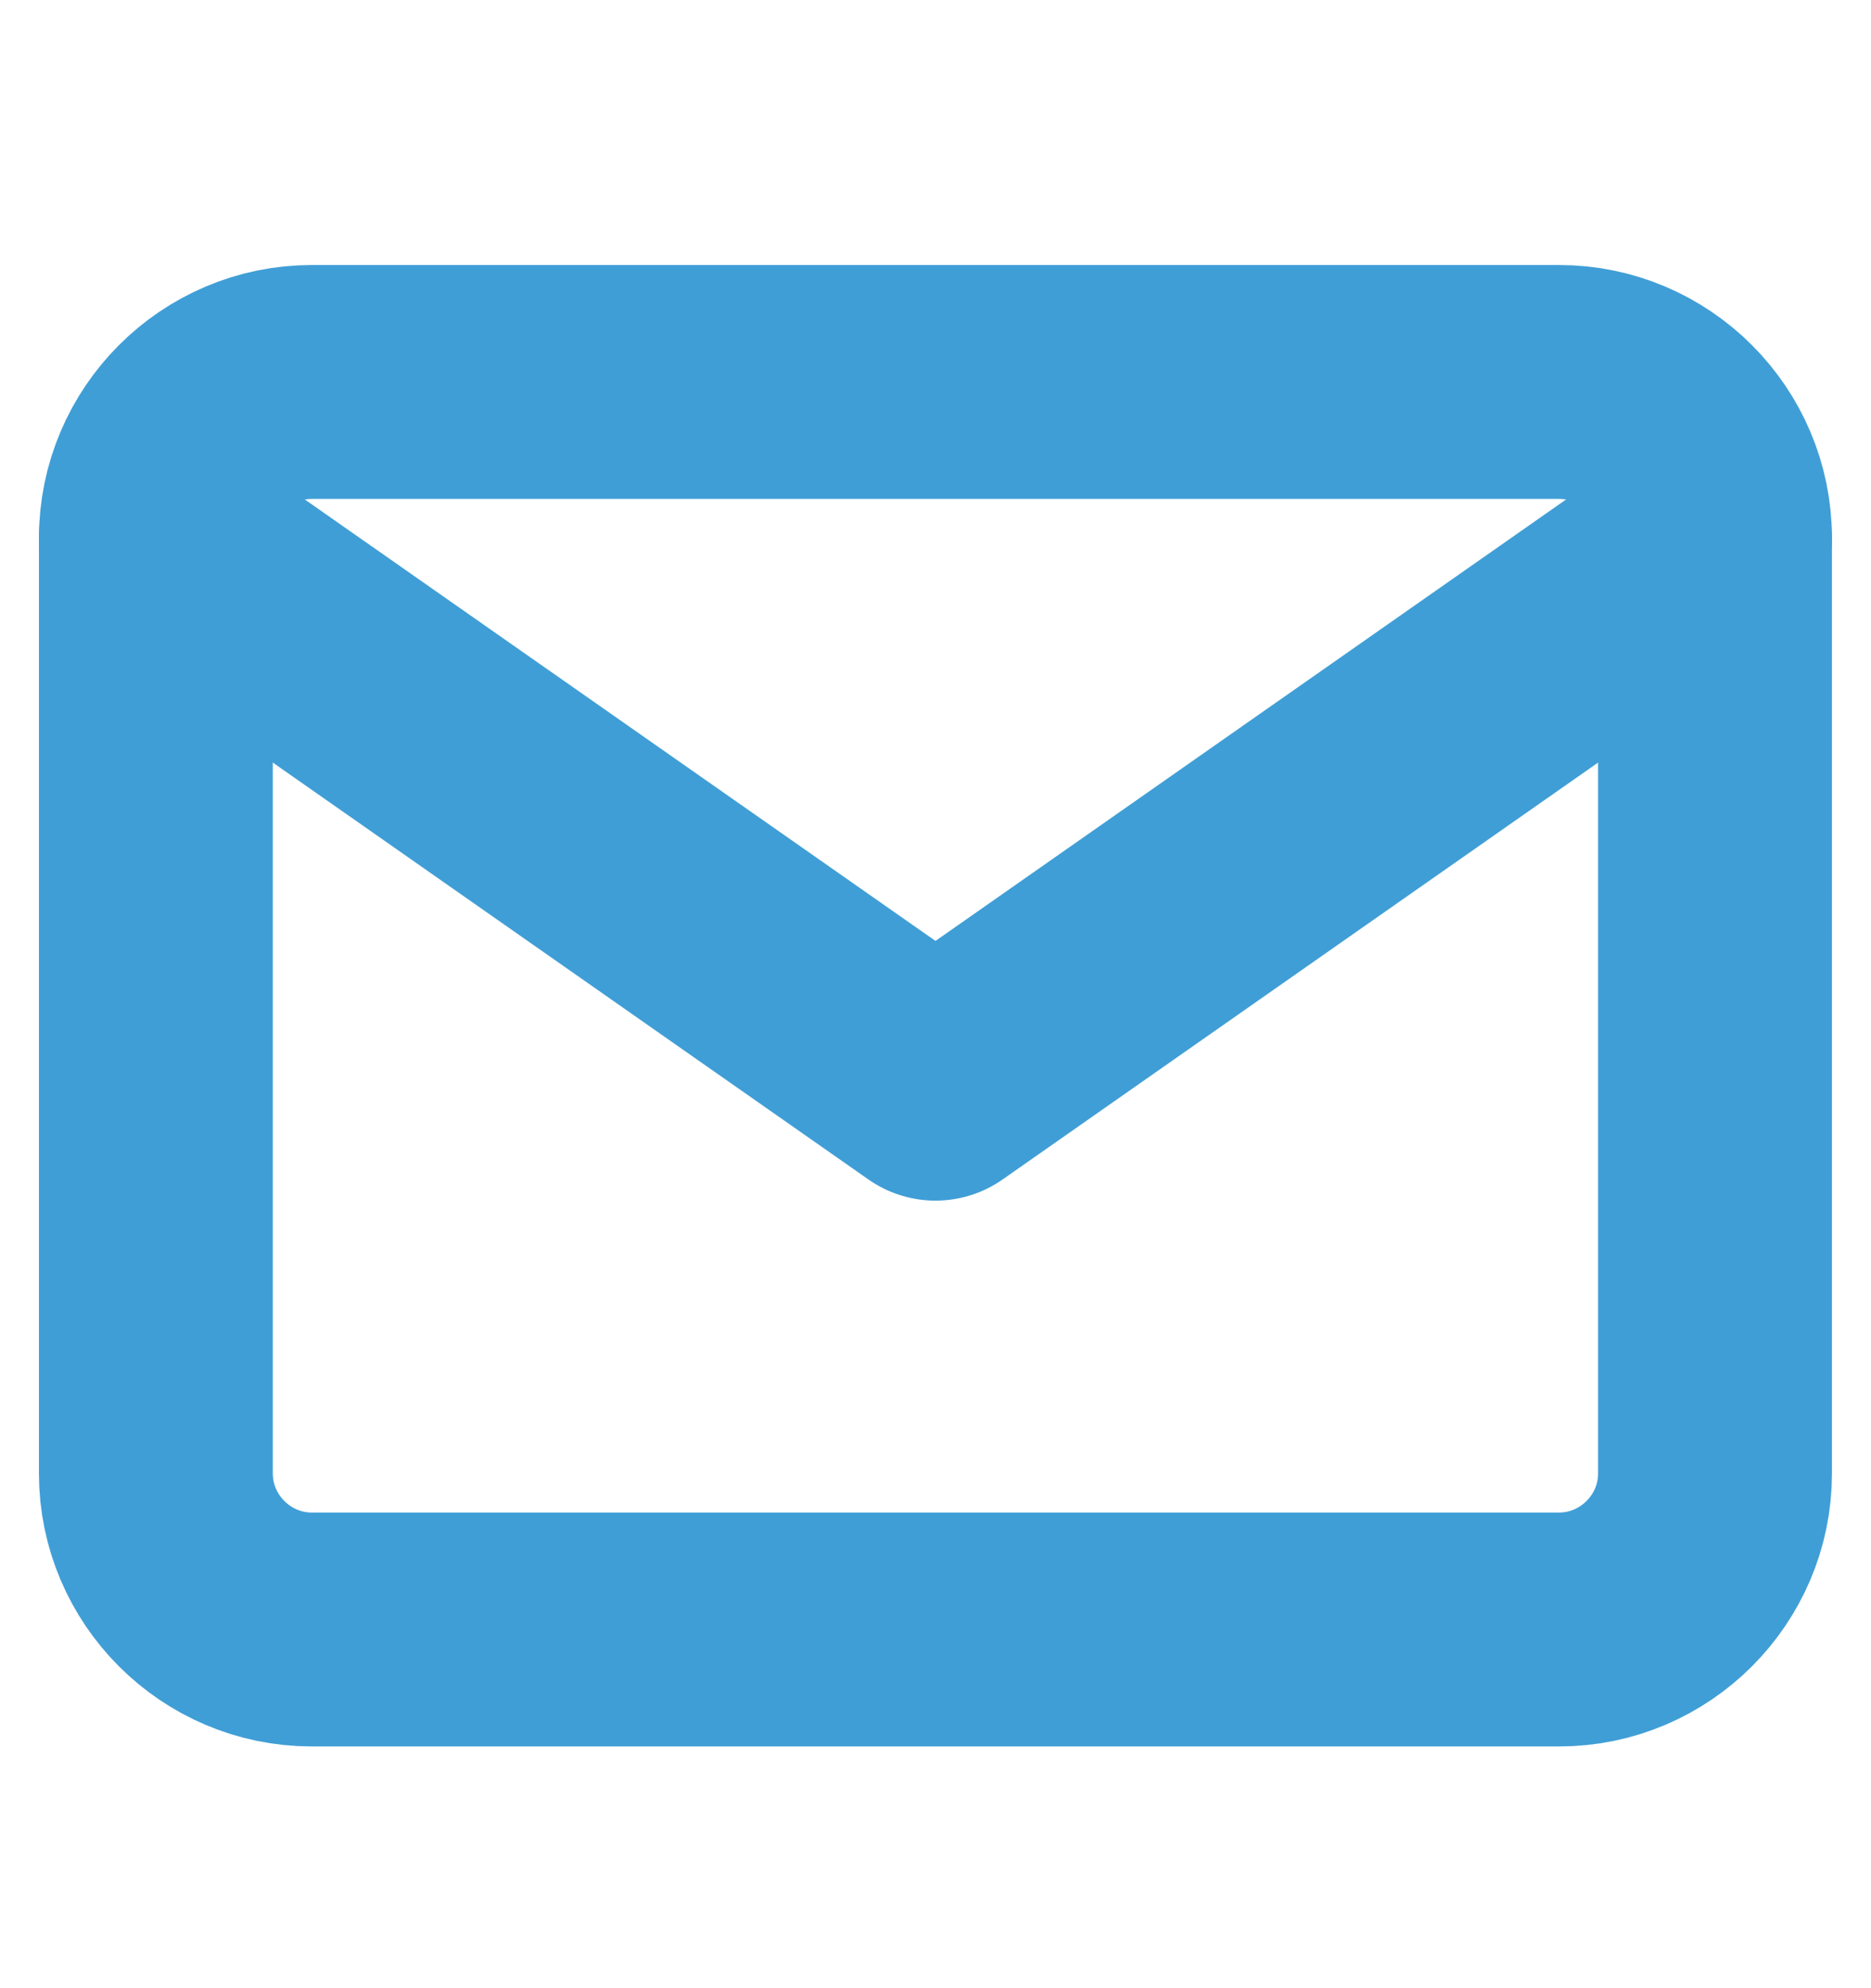 <svg width="16" height="17" viewBox="0 0 16 17" fill="none" xmlns="http://www.w3.org/2000/svg">
<g id="icons">
<path id="Vector" d="M2.666 3.266H13.333C14.066 3.266 14.666 3.866 14.666 4.6V12.6C14.666 13.333 14.066 13.933 13.333 13.933H2.666C1.933 13.933 1.333 13.333 1.333 12.6V4.6C1.333 3.866 1.933 3.266 2.666 3.266Z" stroke="#409ED6" stroke-width="2" stroke-linecap="round" stroke-linejoin="round"/>
<path id="Vector_2" d="M14.666 4.6L8 9.266L1.333 4.6" stroke="#409ED6" stroke-width="2" stroke-linecap="round" stroke-linejoin="round"/>
</g>
</svg>
